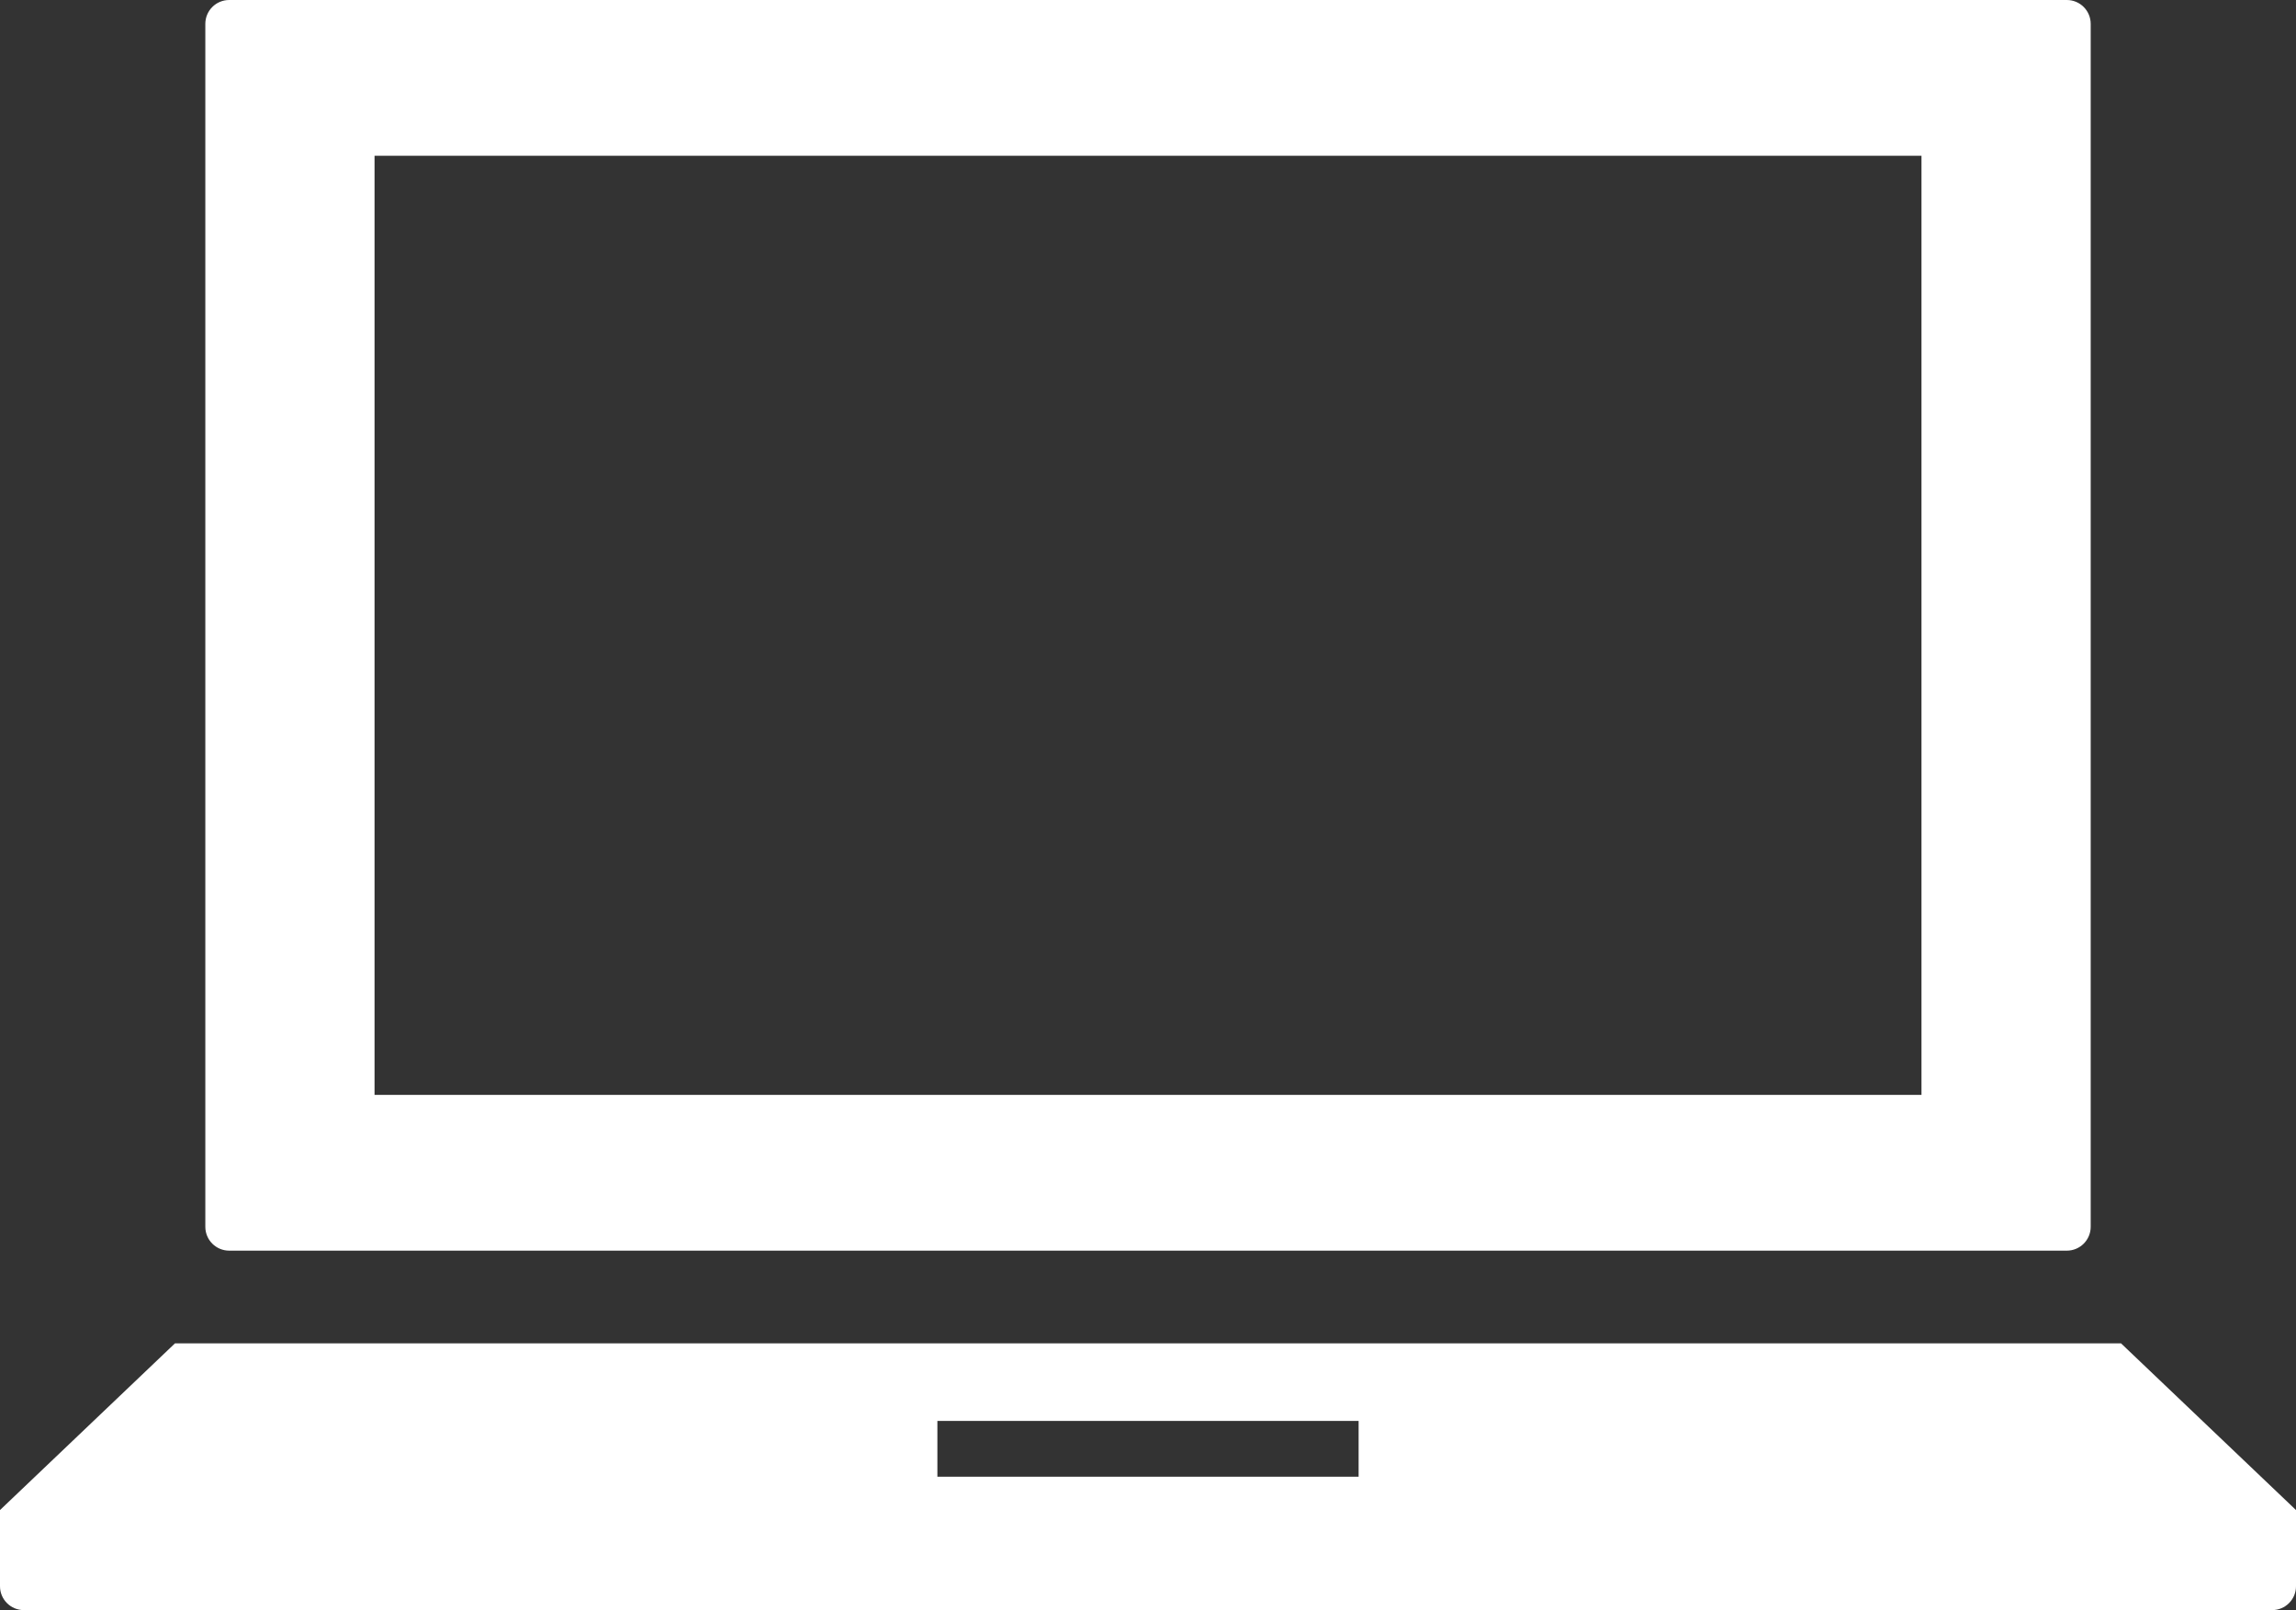 <?xml version="1.0" encoding="UTF-8"?><svg xmlns="http://www.w3.org/2000/svg" width="96.267" height="67.507" viewBox="0 0 96.267 67.507"><rect x="0" y="0" width="96.267" height="67.507" fill="#333333" stroke="none"/><defs><style>.d{fill:#fff;}</style></defs><g id="a"/><g id="b"><g id="c"><g><path class="d" d="M8.609,1V51.436c0,.552,.448,1,1,1H86.659c.552,0,1-.448,1-1V1c0-.552-.448-1-1-1H9.609c-.552,0-1,.448-1,1ZM80.564,45.906H15.704V6.53H80.564V45.906Z"/><path class="d" d="M88.93,56.322H7.337L0,63.312v3.195c0,.552,.448,1,1,1H95.267c.552,0,1-.448,1-1v-3.195l-7.337-6.99Zm-31.966,5.592h-17.661v-2.339h17.661v2.339Z"/></g></g></g></svg>